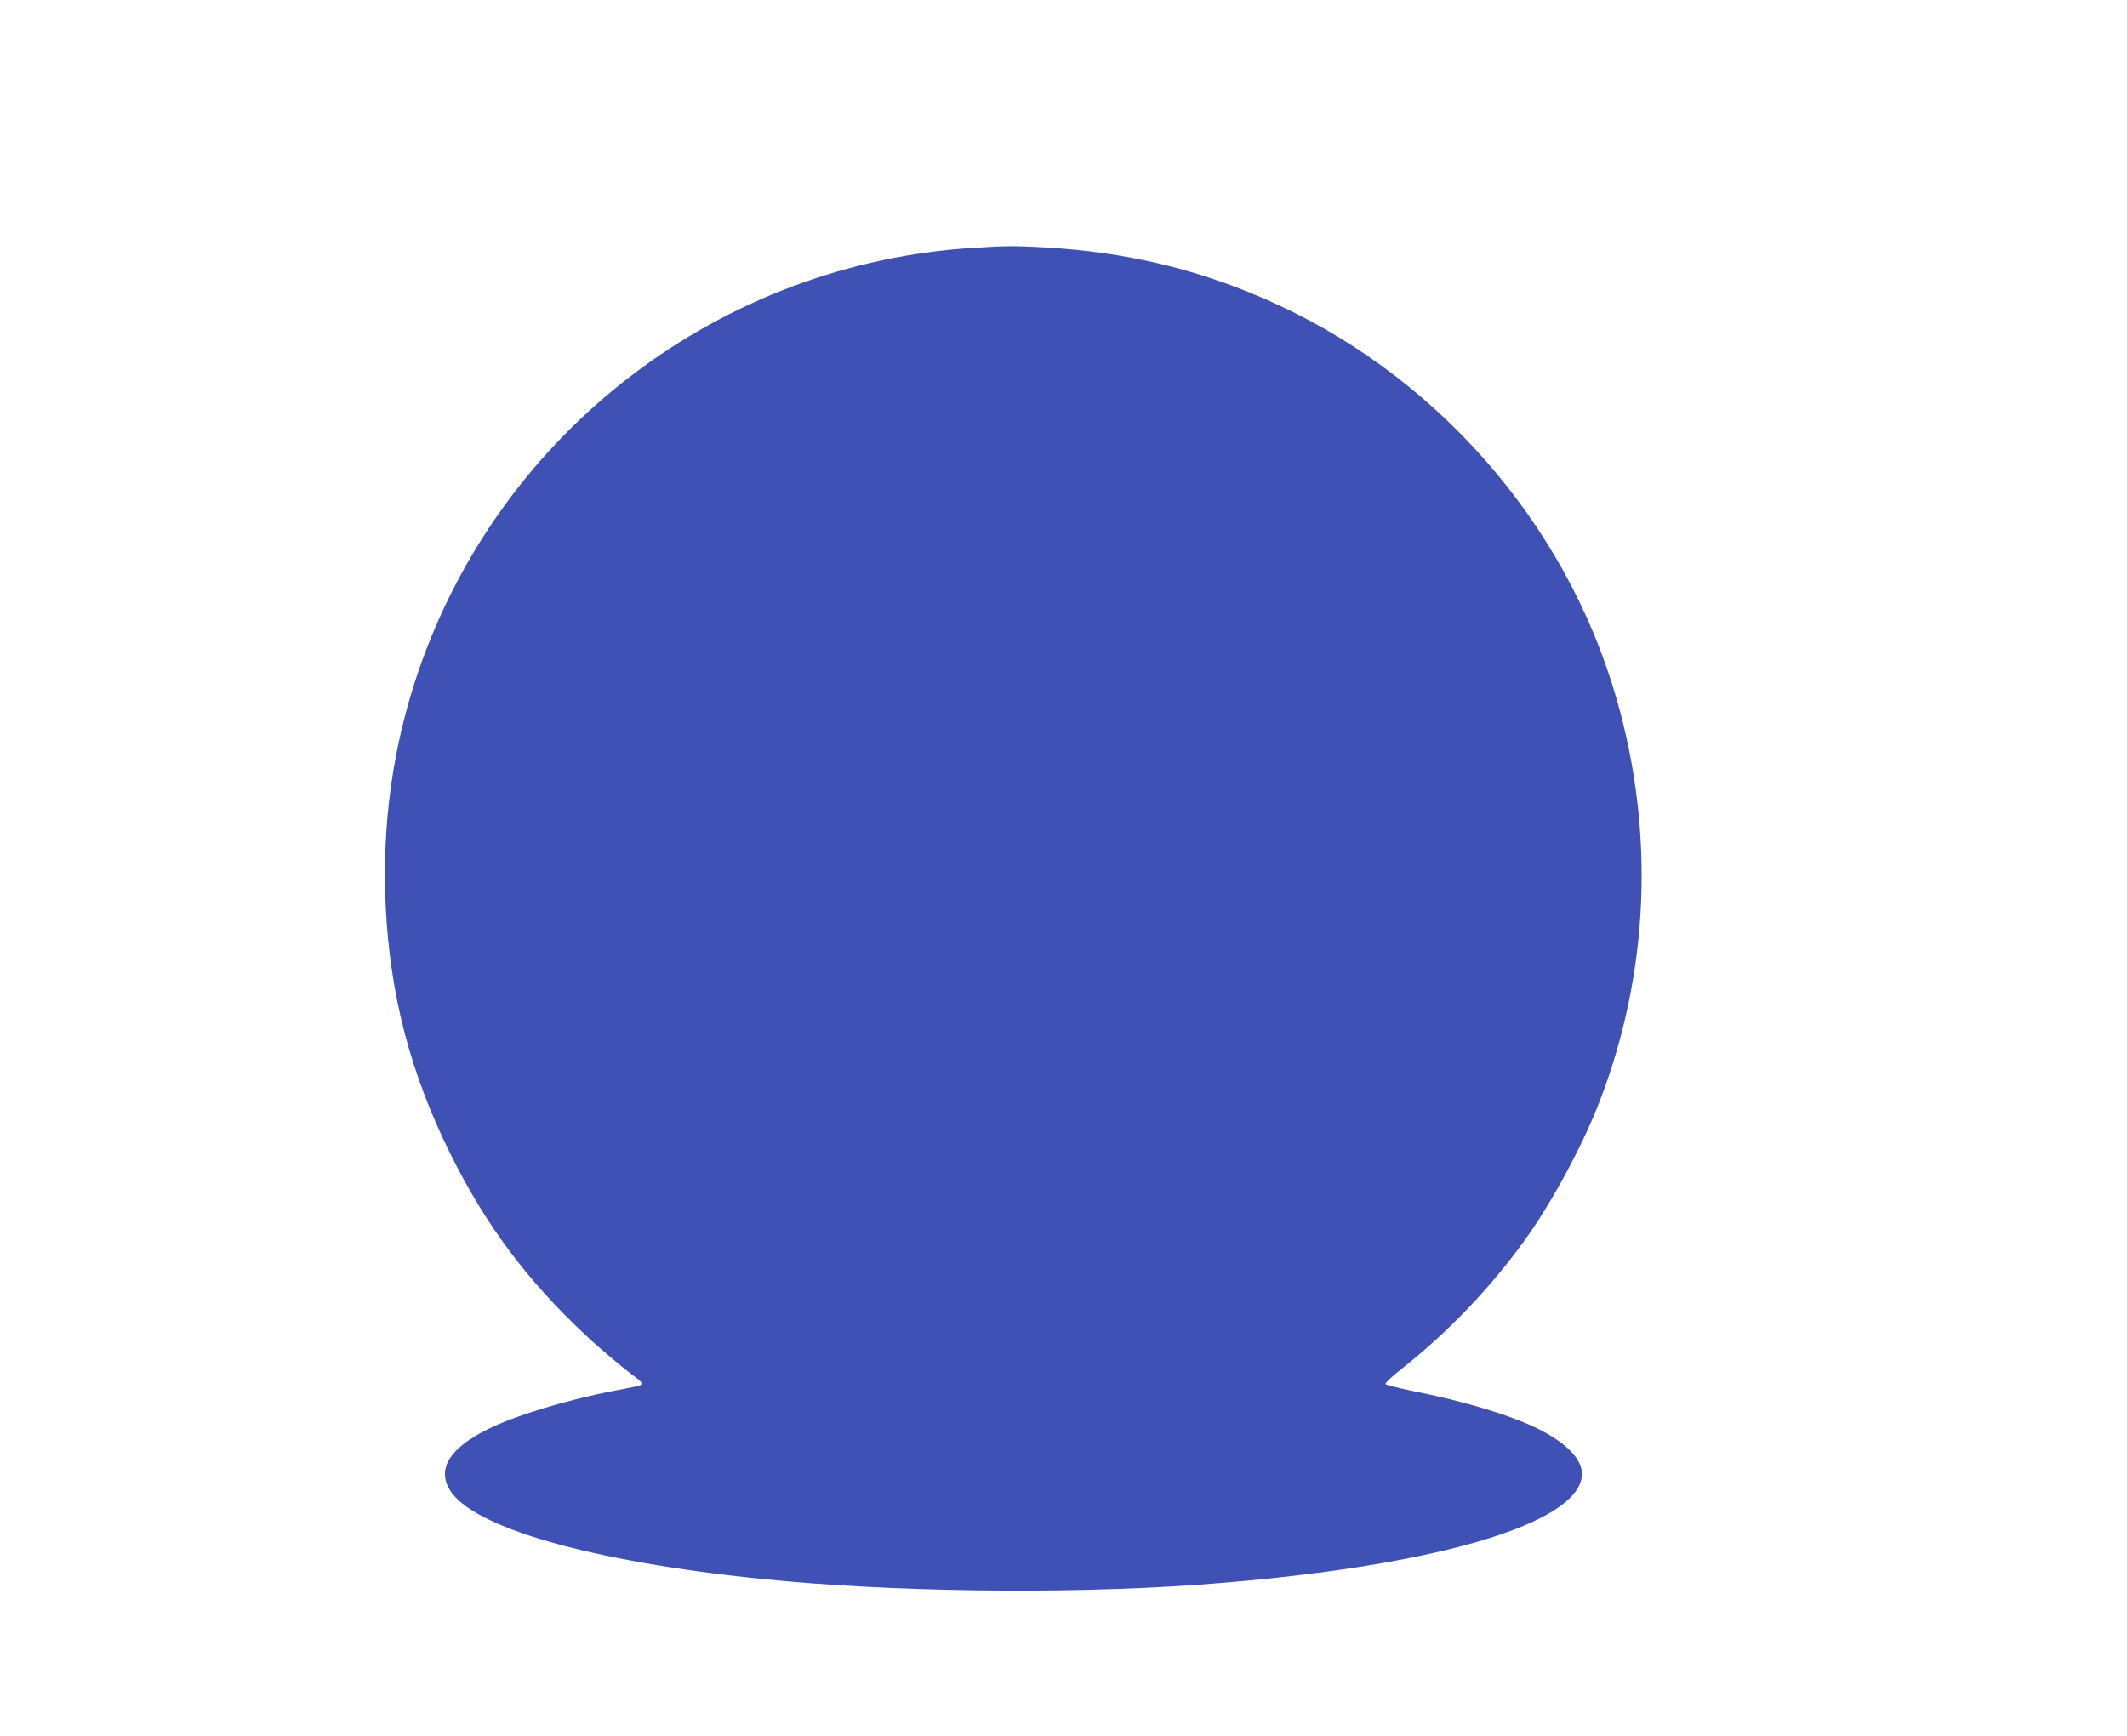 <?xml version="1.0" standalone="no"?>
<!DOCTYPE svg PUBLIC "-//W3C//DTD SVG 20010904//EN"
 "http://www.w3.org/TR/2001/REC-SVG-20010904/DTD/svg10.dtd">
<svg version="1.0" xmlns="http://www.w3.org/2000/svg"
 width="1280pt" height="1045pt" viewBox="0 0 1280 1045"
 preserveAspectRatio="xMidYMid meet">
<g transform="translate(0,1045) scale(0.1,-0.1)"
fill="#3f51b5" stroke="none">
<path d="M5870 8959 c-1531 -91 -2854 -1098 -3352 -2549 -154 -451 -220 -920
-197 -1412 25 -533 149 -1010 389 -1493 212 -428 459 -759 814 -1092 90 -85
235 -206 308 -259 15 -10 28 -25 28 -31 0 -14 2 -13 -155 -43 -290 -55 -606
-151 -773 -235 -225 -113 -301 -234 -227 -361 134 -228 848 -433 1875 -538
767 -79 1817 -93 2620 -36 1401 100 2318 364 2320 668 0 91 -98 190 -272 275
-170 82 -436 162 -752 225 -81 17 -153 35 -158 40 -5 5 35 44 104 98 276 219
530 485 736 772 161 223 350 574 451 839 295 770 330 1613 100 2414 -307 1073
-1109 1979 -2139 2419 -413 177 -829 273 -1290 300 -194 11 -234 11 -430 -1z"/>
</g>
</svg>
